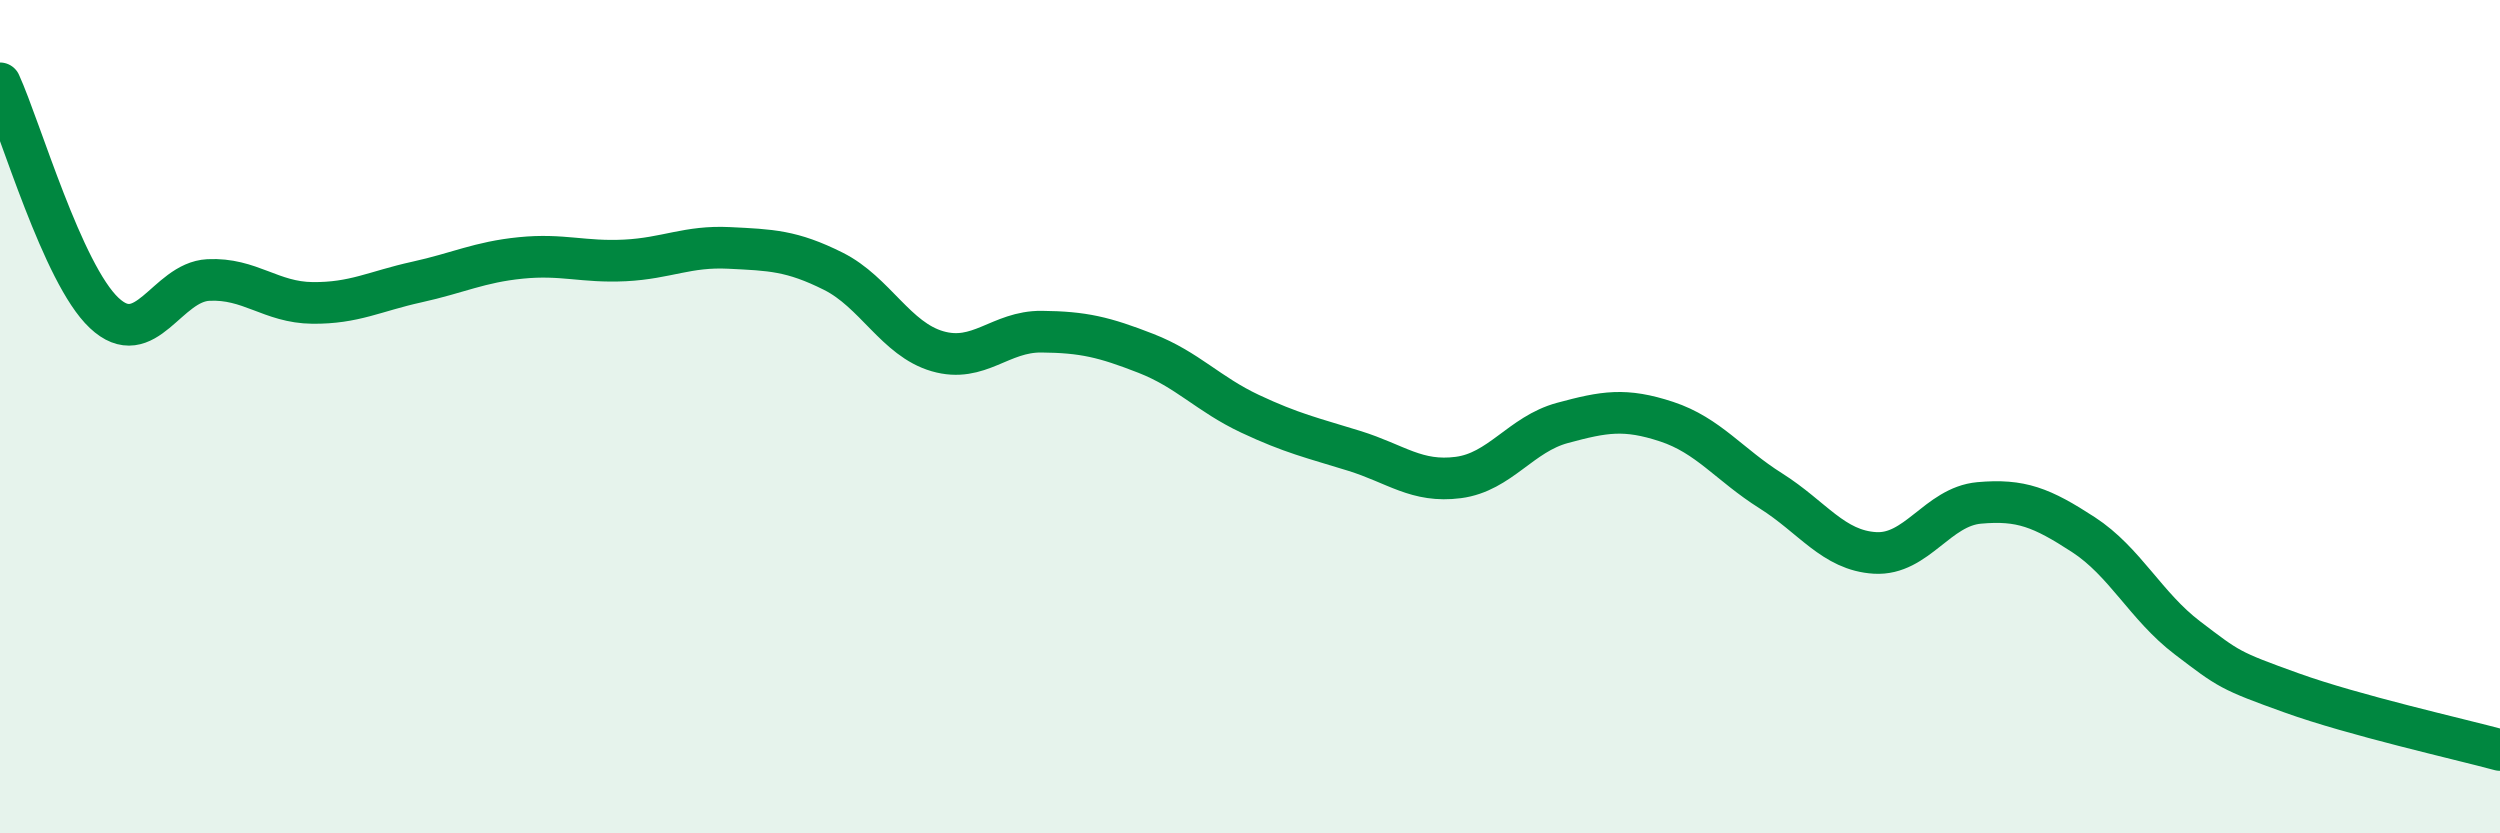 
    <svg width="60" height="20" viewBox="0 0 60 20" xmlns="http://www.w3.org/2000/svg">
      <path
        d="M 0,2 C 0.5,3.1 1.5,6.57 2.5,7.51 C 3.5,8.45 4,6.77 5,6.72 C 6,6.67 6.5,7.26 7.5,7.27 C 8.5,7.28 9,6.99 10,6.77 C 11,6.55 11.5,6.29 12.5,6.19 C 13.5,6.09 14,6.3 15,6.25 C 16,6.2 16.5,5.9 17.5,5.95 C 18.5,6 19,6.01 20,6.51 C 21,7.01 21.5,8.14 22.5,8.43 C 23.5,8.72 24,7.95 25,7.96 C 26,7.97 26.5,8.09 27.5,8.48 C 28.5,8.87 29,9.46 30,9.93 C 31,10.4 31.5,10.51 32.5,10.82 C 33.5,11.13 34,11.59 35,11.46 C 36,11.33 36.5,10.42 37.5,10.15 C 38.5,9.88 39,9.79 40,10.12 C 41,10.45 41.5,11.15 42.5,11.78 C 43.5,12.41 44,13.21 45,13.27 C 46,13.33 46.5,12.16 47.5,12.07 C 48.5,11.98 49,12.18 50,12.83 C 51,13.48 51.5,14.55 52.5,15.31 C 53.5,16.07 53.5,16.09 55,16.63 C 56.5,17.17 59,17.73 60,18L60 20L0 20Z"
        fill="#008740"
        opacity="0.1"
        stroke-linecap="round"
        stroke-linejoin="round"
      />
      <path
        d="M 0,2 C 0.5,3.1 1.5,6.57 2.5,7.51 C 3.5,8.45 4,6.77 5,6.72 C 6,6.67 6.5,7.26 7.5,7.27 C 8.5,7.28 9,6.99 10,6.77 C 11,6.55 11.5,6.29 12.5,6.19 C 13.5,6.09 14,6.3 15,6.25 C 16,6.2 16.5,5.9 17.5,5.95 C 18.5,6 19,6.01 20,6.51 C 21,7.01 21.5,8.14 22.5,8.43 C 23.5,8.72 24,7.95 25,7.96 C 26,7.97 26.5,8.09 27.5,8.48 C 28.5,8.87 29,9.46 30,9.93 C 31,10.4 31.5,10.51 32.5,10.82 C 33.5,11.13 34,11.59 35,11.46 C 36,11.33 36.5,10.42 37.5,10.15 C 38.5,9.88 39,9.79 40,10.12 C 41,10.45 41.5,11.15 42.5,11.78 C 43.5,12.41 44,13.21 45,13.27 C 46,13.33 46.5,12.16 47.5,12.07 C 48.5,11.98 49,12.18 50,12.83 C 51,13.48 51.5,14.55 52.5,15.31 C 53.5,16.07 53.5,16.09 55,16.63 C 56.5,17.17 59,17.73 60,18"
        stroke="#008740"
        stroke-width="1"
        fill="none"
        stroke-linecap="round"
        stroke-linejoin="round"
      />
    </svg>
  